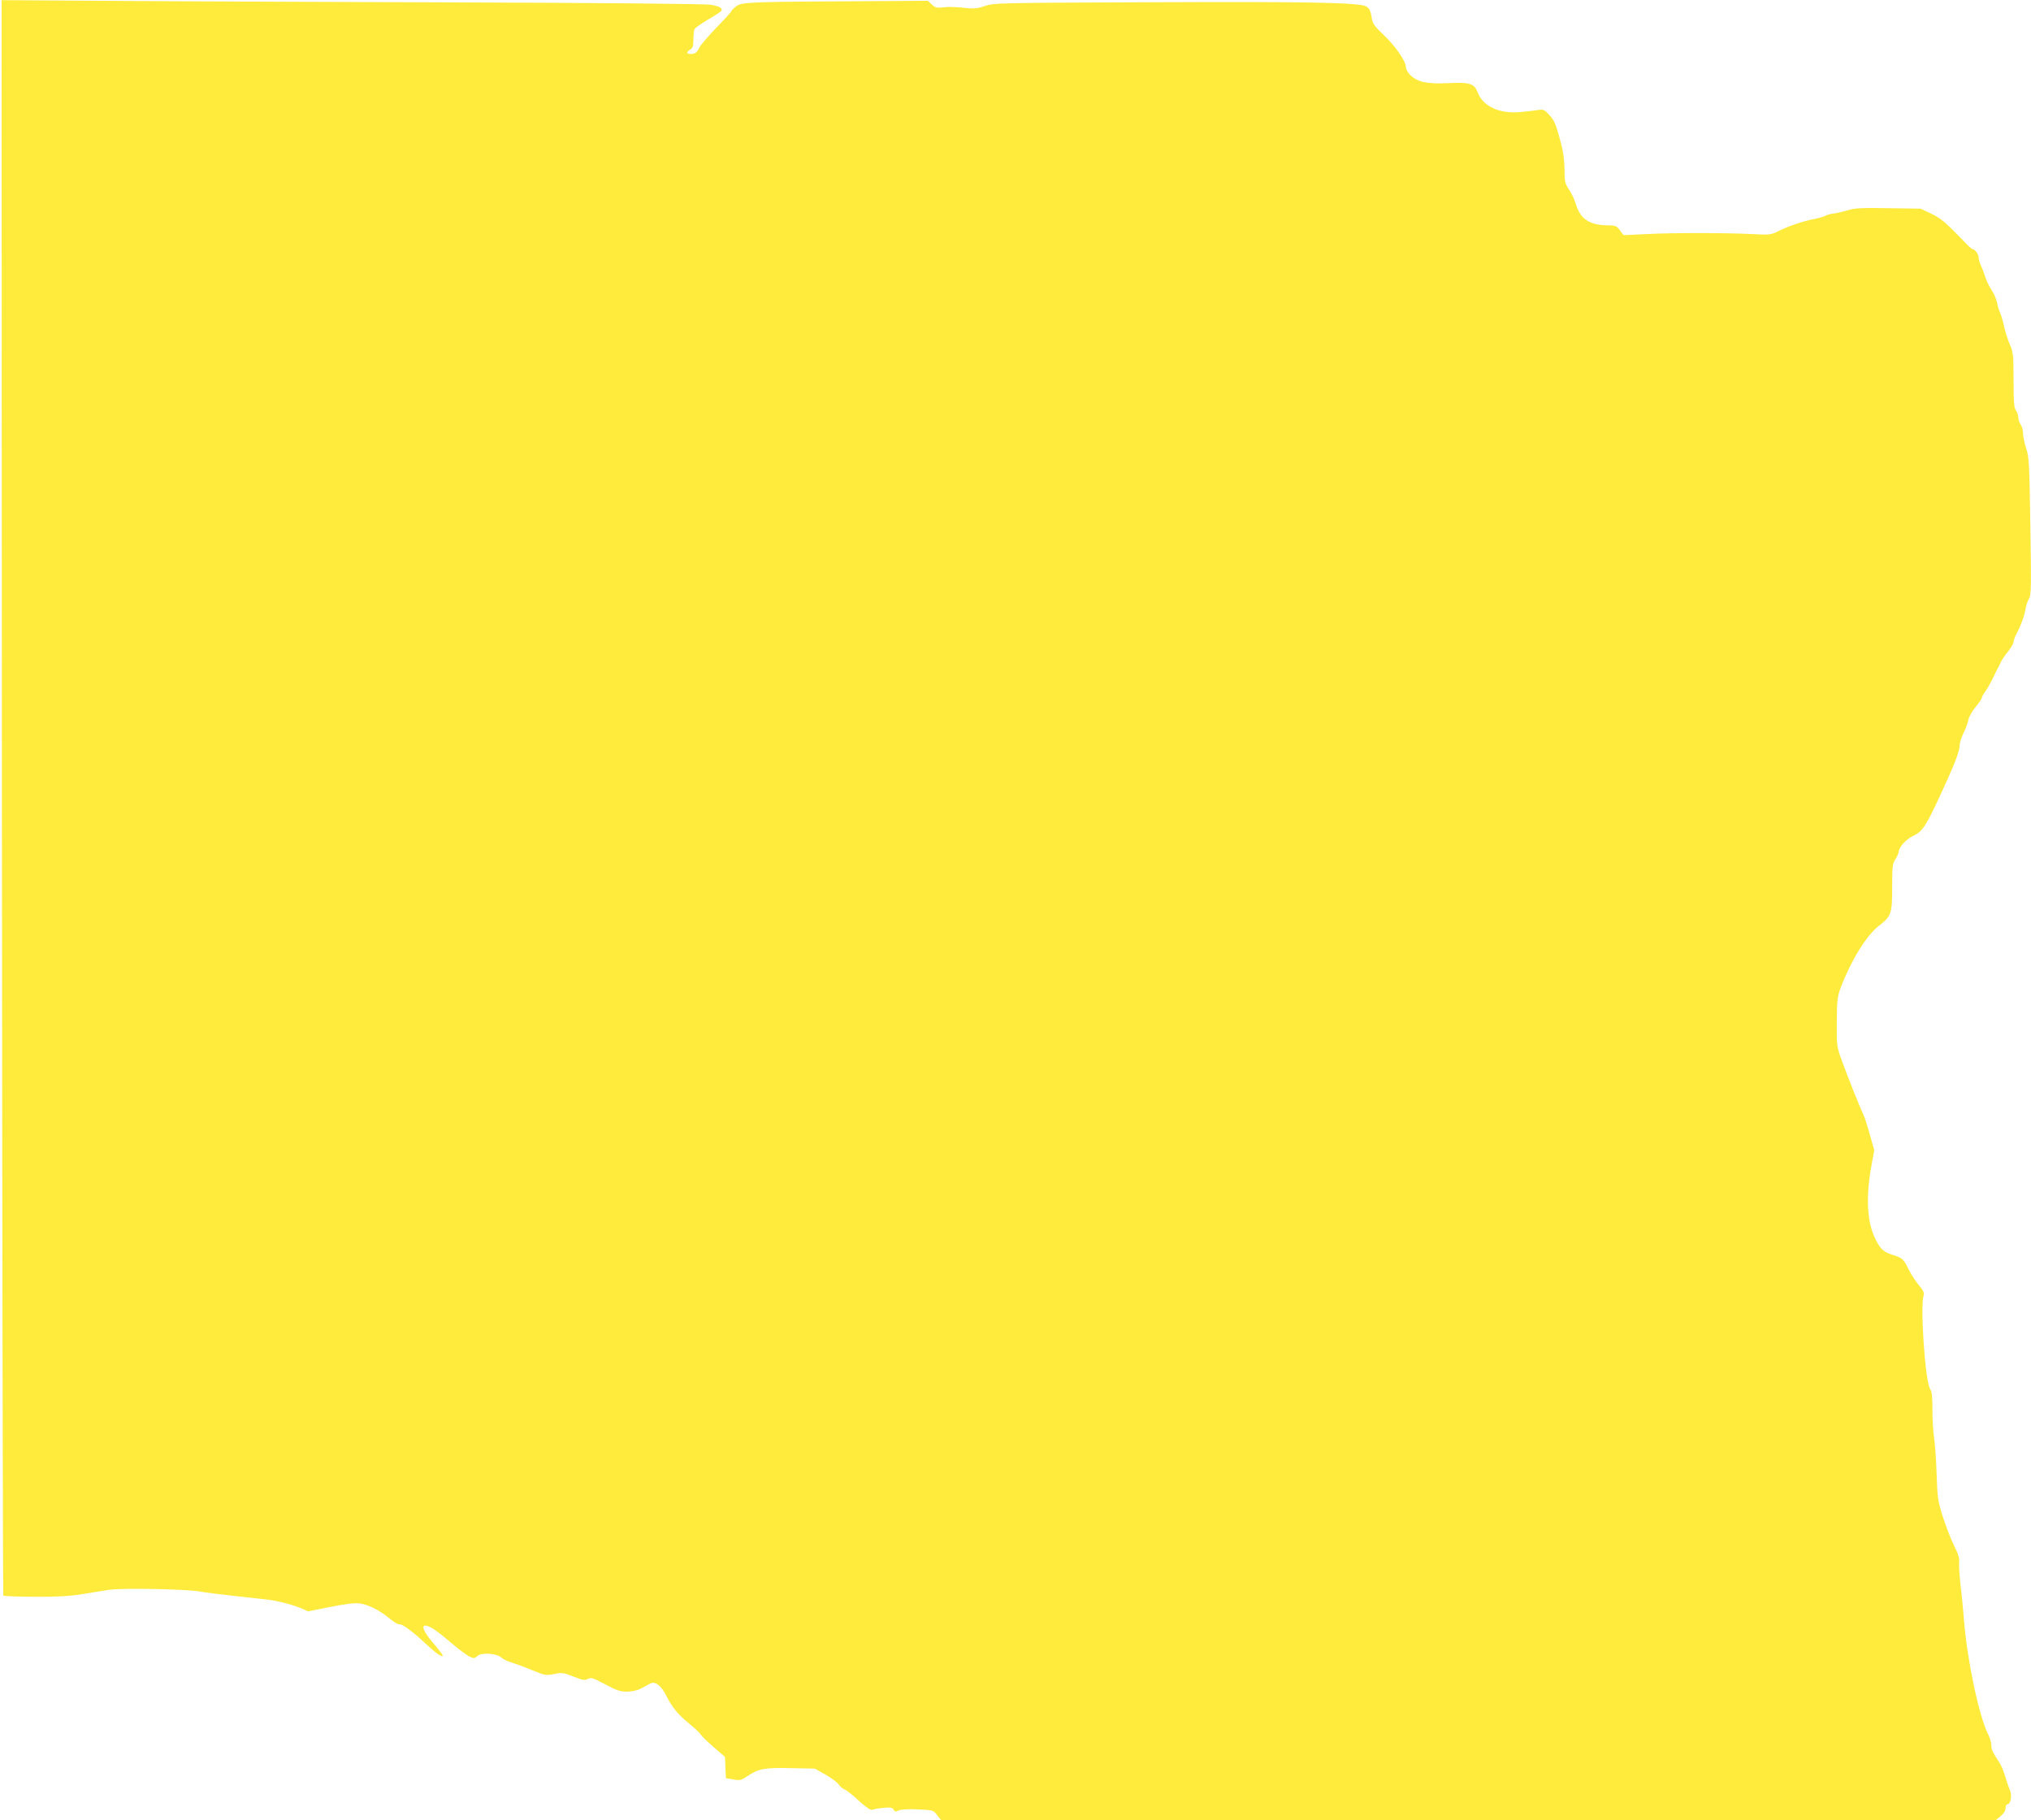 <?xml version="1.0" standalone="no"?>
<!DOCTYPE svg PUBLIC "-//W3C//DTD SVG 20010904//EN"
 "http://www.w3.org/TR/2001/REC-SVG-20010904/DTD/svg10.dtd">
<svg version="1.0" xmlns="http://www.w3.org/2000/svg"
 width="1280pt" height="1147pt" viewBox="0 0 1280 1147"
 preserveAspectRatio="xMidYMid meet">
<g transform="translate(0,1147) scale(0.1,-0.1)"
fill="#ffeb3b" stroke="none">
<path d="M12 6445 c2 -2763 6 -5026 9 -5030 4 -3 94 -7 200 -7 141 -1 221 4
294 16 55 9 134 22 175 28 88 12 488 4 570 -11 30 -6 141 -20 245 -31 105 -11
201 -22 215 -25 75 -14 130 -30 174 -48 l48 -21 140 28 c94 19 155 26 184 22
56 -7 126 -43 189 -95 28 -23 55 -39 62 -37 15 6 87 -47 168 -124 61 -57 105
-88 105 -72 0 5 -27 40 -60 78 -64 74 -81 122 -37 108 30 -9 69 -37 157 -112
41 -35 90 -71 107 -80 30 -14 34 -14 52 3 27 23 121 17 152 -11 11 -10 39 -24
62 -30 23 -7 81 -28 129 -48 82 -34 89 -35 141 -25 49 10 59 9 121 -16 58 -23
72 -25 91 -15 21 11 33 7 109 -34 72 -38 94 -46 138 -46 32 1 67 8 88 20 19
10 45 24 58 31 31 17 69 -12 102 -78 36 -72 73 -117 143 -174 34 -28 67 -58
72 -68 6 -10 43 -46 82 -80 l72 -62 3 -67 3 -67 46 -8 c41 -8 50 -6 90 21 70
47 109 54 274 50 l150 -3 68 -38 c37 -21 74 -49 83 -62 9 -13 25 -27 36 -31
11 -3 52 -35 90 -71 50 -45 76 -62 87 -57 9 4 40 9 70 12 43 4 56 1 63 -12 7
-13 13 -14 30 -5 13 7 58 10 120 7 98 -4 100 -4 124 -36 l25 -32 3324 0 3323
0 31 26 c19 16 31 35 31 50 0 13 5 24 10 24 22 0 32 53 17 90 -9 19 -22 60
-31 90 -9 31 -26 71 -39 89 -41 63 -47 76 -47 104 0 15 -9 46 -20 68 -56 108
-131 462 -151 704 -5 66 -15 172 -23 235 -7 64 -11 129 -9 146 3 22 -5 51 -30
100 -19 38 -51 119 -71 181 -33 104 -36 122 -41 280 -3 92 -11 197 -17 233 -5
36 -10 112 -9 170 0 79 -4 111 -15 128 -31 47 -63 522 -41 588 6 16 -2 33 -32
68 -21 26 -50 71 -64 100 -30 62 -39 69 -92 86 -64 20 -83 36 -115 101 -54
106 -62 266 -25 467 l17 94 -27 96 c-15 54 -33 111 -41 127 -25 53 -94 227
-132 330 -37 100 -37 100 -36 255 1 140 4 161 26 220 66 171 161 325 238 385
80 62 85 76 85 245 0 129 2 149 20 175 11 17 20 37 21 46 2 32 46 80 92 102
57 27 79 59 166 247 90 193 126 284 126 321 0 17 11 53 25 80 13 27 27 64 30
83 4 18 24 55 46 81 21 26 39 52 39 58 0 5 10 24 23 41 12 17 33 54 46 81 13
28 28 57 32 65 5 8 14 26 19 38 6 13 26 43 45 66 19 24 35 51 35 61 0 9 9 34
20 54 26 48 51 118 57 161 3 19 13 45 21 58 13 20 14 77 8 454 -6 391 -8 437
-26 491 -11 33 -20 76 -20 96 0 20 -7 45 -15 55 -8 11 -15 31 -15 45 0 14 -7
35 -15 45 -12 16 -15 56 -15 192 0 159 -2 175 -24 225 -13 30 -29 81 -36 114
-7 33 -19 71 -25 85 -7 14 -15 42 -19 63 -4 20 -19 56 -35 80 -15 23 -34 62
-41 87 -8 25 -20 56 -27 70 -7 14 -13 35 -13 47 0 21 -24 53 -39 53 -4 0 -32
25 -61 57 -112 115 -136 136 -200 167 l-65 31 -202 3 c-160 3 -213 1 -250 -11
-27 -8 -68 -18 -93 -22 -24 -3 -49 -10 -55 -14 -5 -5 -37 -14 -70 -21 -74 -14
-164 -45 -228 -77 -46 -23 -55 -24 -165 -18 -165 8 -491 9 -663 0 l-147 -7
-23 31 c-20 27 -28 31 -73 31 -119 1 -177 39 -205 136 -8 26 -27 67 -43 90
-25 38 -28 50 -28 125 0 57 -8 113 -24 174 -33 121 -39 135 -75 174 -29 31
-35 33 -74 27 -23 -4 -75 -10 -115 -13 -125 -9 -225 38 -257 120 -23 61 -49
70 -190 63 -132 -6 -191 7 -236 50 -17 17 -29 38 -29 53 0 37 -70 136 -145
206 -50 47 -65 68 -69 96 -7 50 -16 68 -37 79 -43 24 -365 30 -1334 26 -978
-4 -1012 -4 -1068 -24 -50 -17 -69 -18 -135 -11 -42 5 -99 7 -125 3 -42 -5
-52 -3 -74 17 l-25 24 -311 -2 c-820 -4 -859 -6 -894 -31 -18 -13 -33 -27 -33
-31 0 -5 -42 -51 -93 -103 -51 -53 -99 -109 -107 -124 -18 -36 -29 -44 -57
-44 -28 0 -29 11 -3 28 16 9 20 23 20 61 0 27 3 57 6 66 4 9 42 36 85 61 43
25 82 50 85 56 10 16 -10 28 -67 38 -32 6 -711 12 -1639 15 -872 3 -1865 7
-2208 10 l-622 4 2 -5024z"/>
</g>
</svg>
